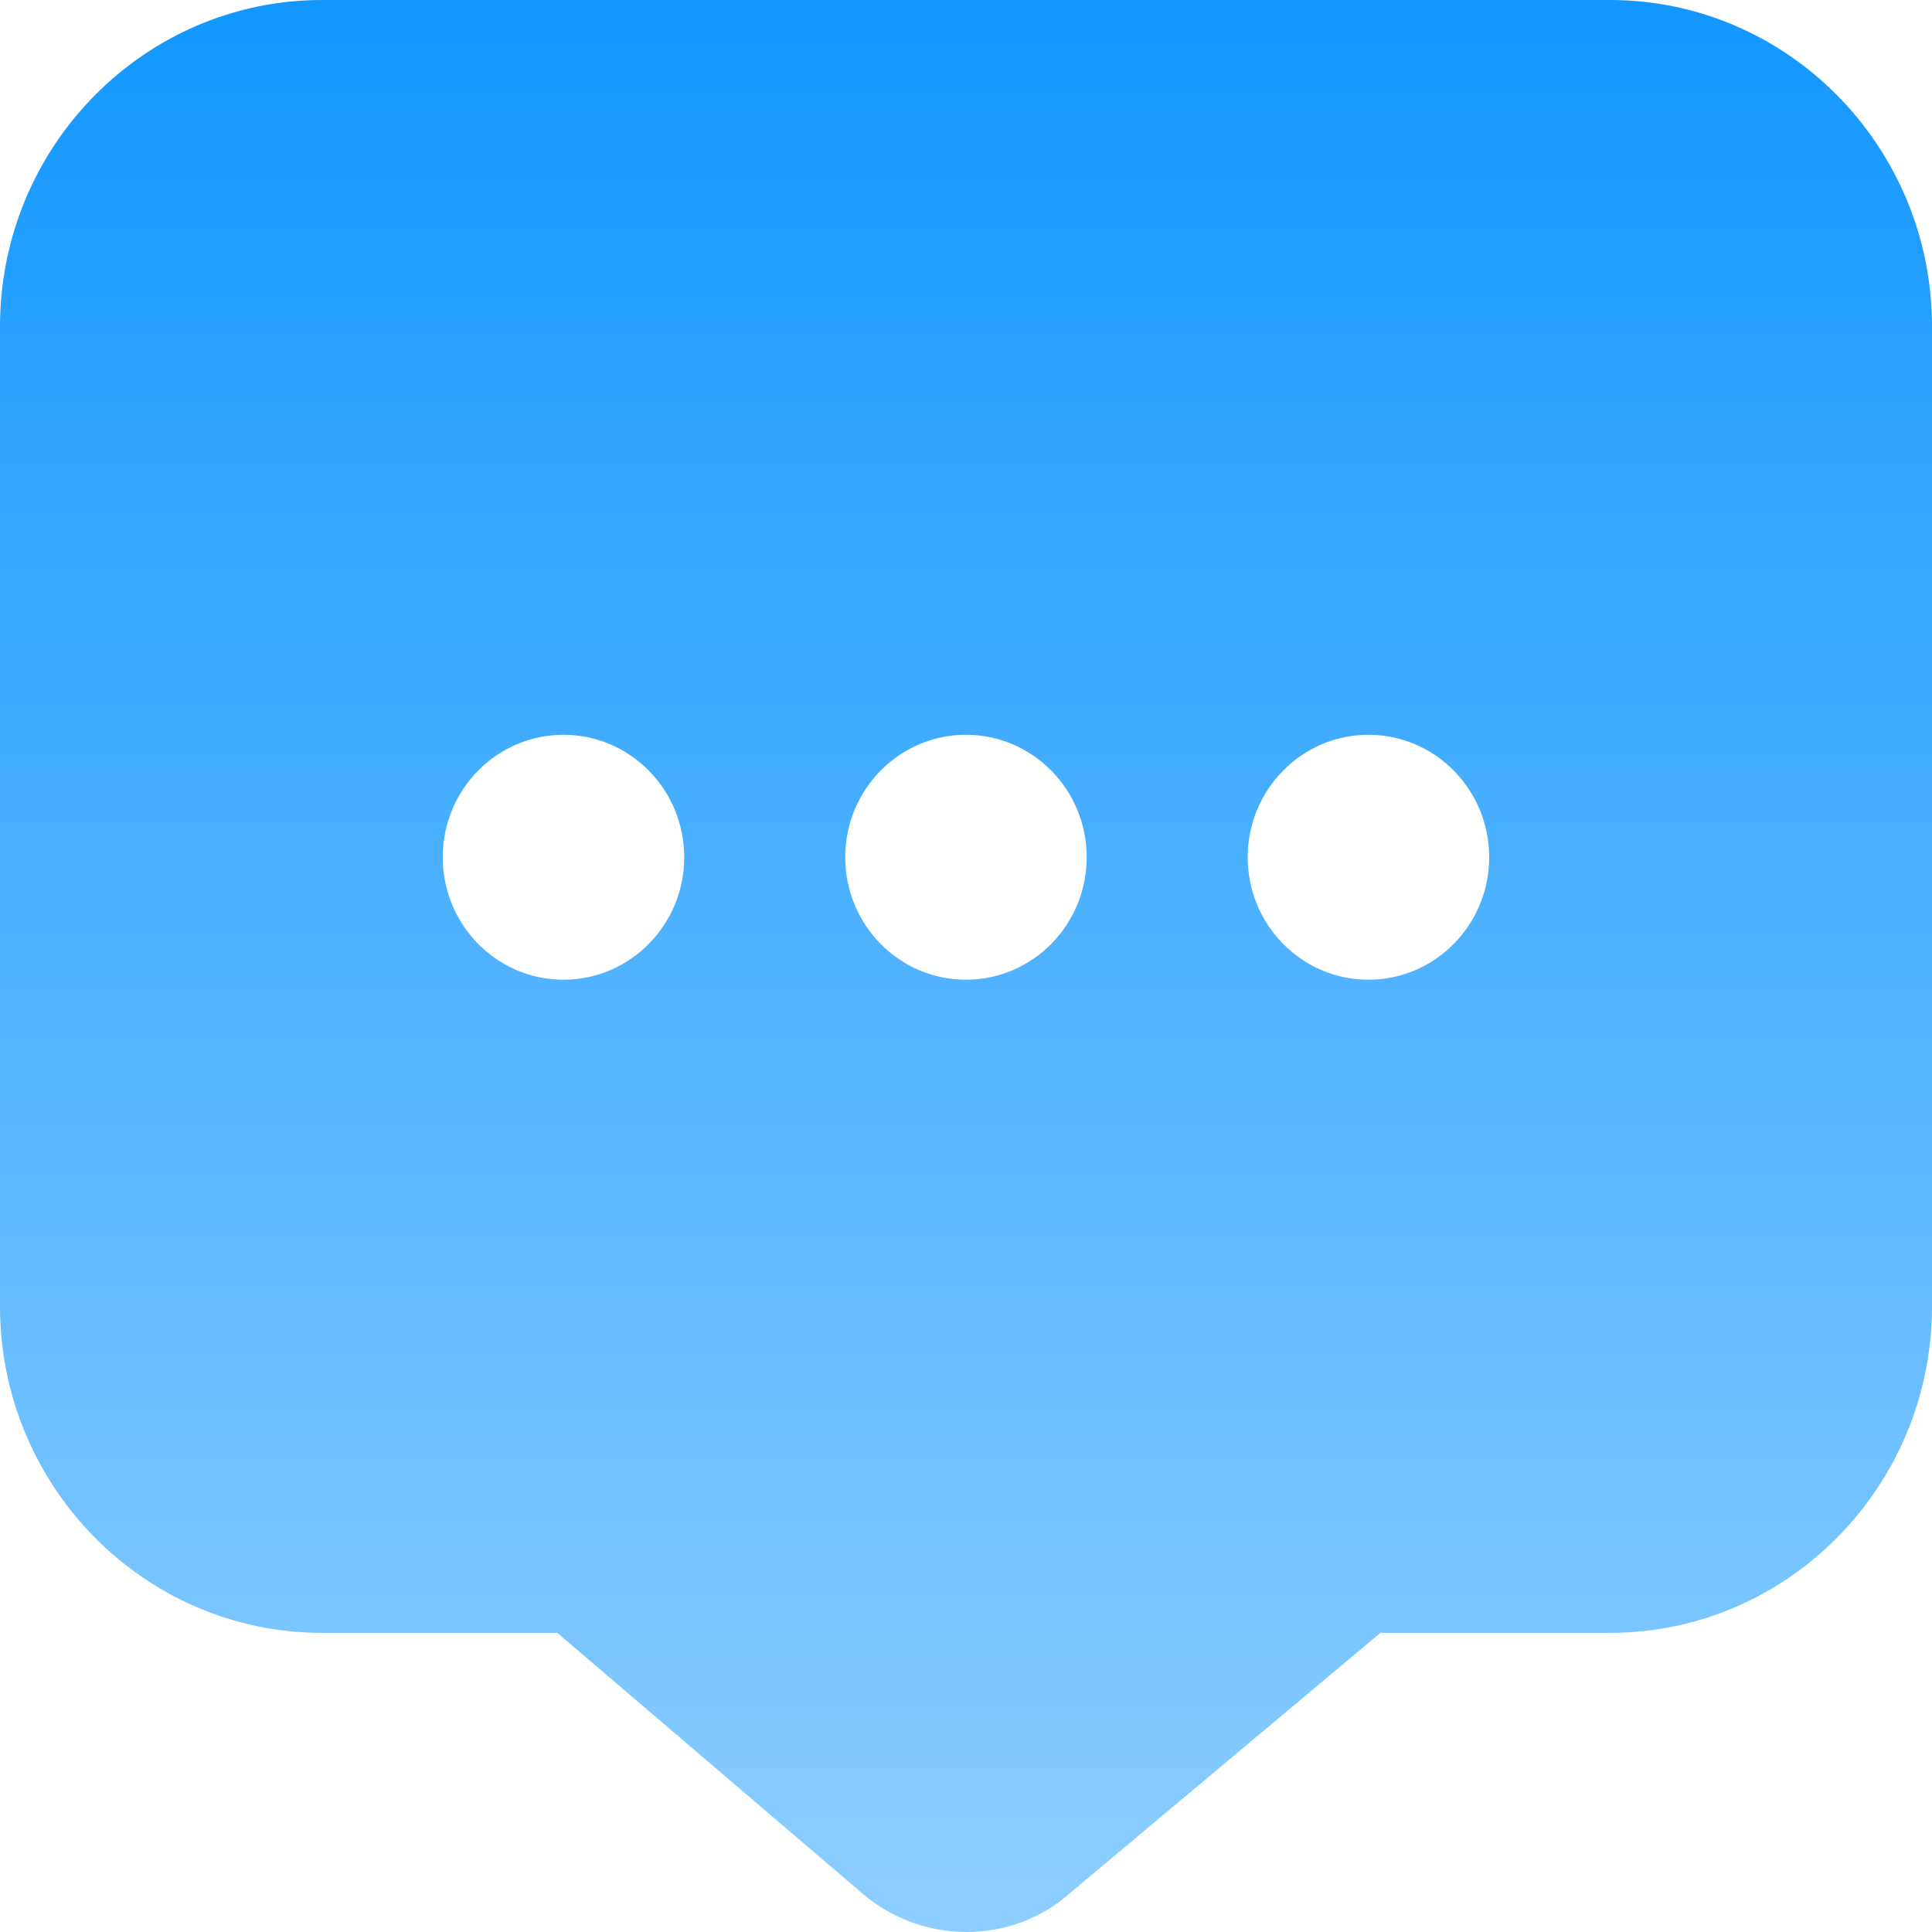 <svg xmlns="http://www.w3.org/2000/svg" width="179" height="179" viewBox="0 0 179 179" fill="none"><g clip-path="url(#clip0_18_64)"><path d="M149.16 0H29.832C13.38 0 0 13.57 0 30.257V121.028C0 137.714 13.38 151.285 29.832 151.285H51.632L79.592 175.165C82.441 177.729 86.013 179 89.563 179C93.054 179 96.507 177.767 99.199 175.339L127.898 151.285H149.168C165.62 151.285 179 137.714 179 121.028V30.257C179 13.57 165.613 0 149.16 0ZM52.206 90.771C46.031 90.771 41.019 85.688 41.019 79.424C41.019 73.161 46.031 68.078 52.206 68.078C58.381 68.078 63.393 73.161 63.393 79.424C63.393 85.688 58.381 90.771 52.206 90.771ZM89.496 90.771C83.321 90.771 78.309 85.688 78.309 79.424C78.309 73.161 83.321 68.078 89.496 68.078C95.671 68.078 100.683 73.161 100.683 79.424C100.683 85.688 95.671 90.771 89.496 90.771ZM126.786 90.771C120.611 90.771 115.599 85.688 115.599 79.424C115.599 73.161 120.611 68.078 126.786 68.078C132.962 68.078 137.973 73.161 137.973 79.424C137.973 85.688 132.962 90.771 126.786 90.771Z" fill="url(#paint0_linear_18_64)"></path></g><defs><linearGradient id="paint0_linear_18_64" x1="89.5" y1="0" x2="89.5" y2="179" gradientUnits="userSpaceOnUse"><stop stop-color="#1297FF"></stop><stop offset="1" stop-color="#8ECEFF"></stop></linearGradient><clipPath id="clip0_18_64"><rect width="179" height="179" fill="white"></rect></clipPath></defs></svg>